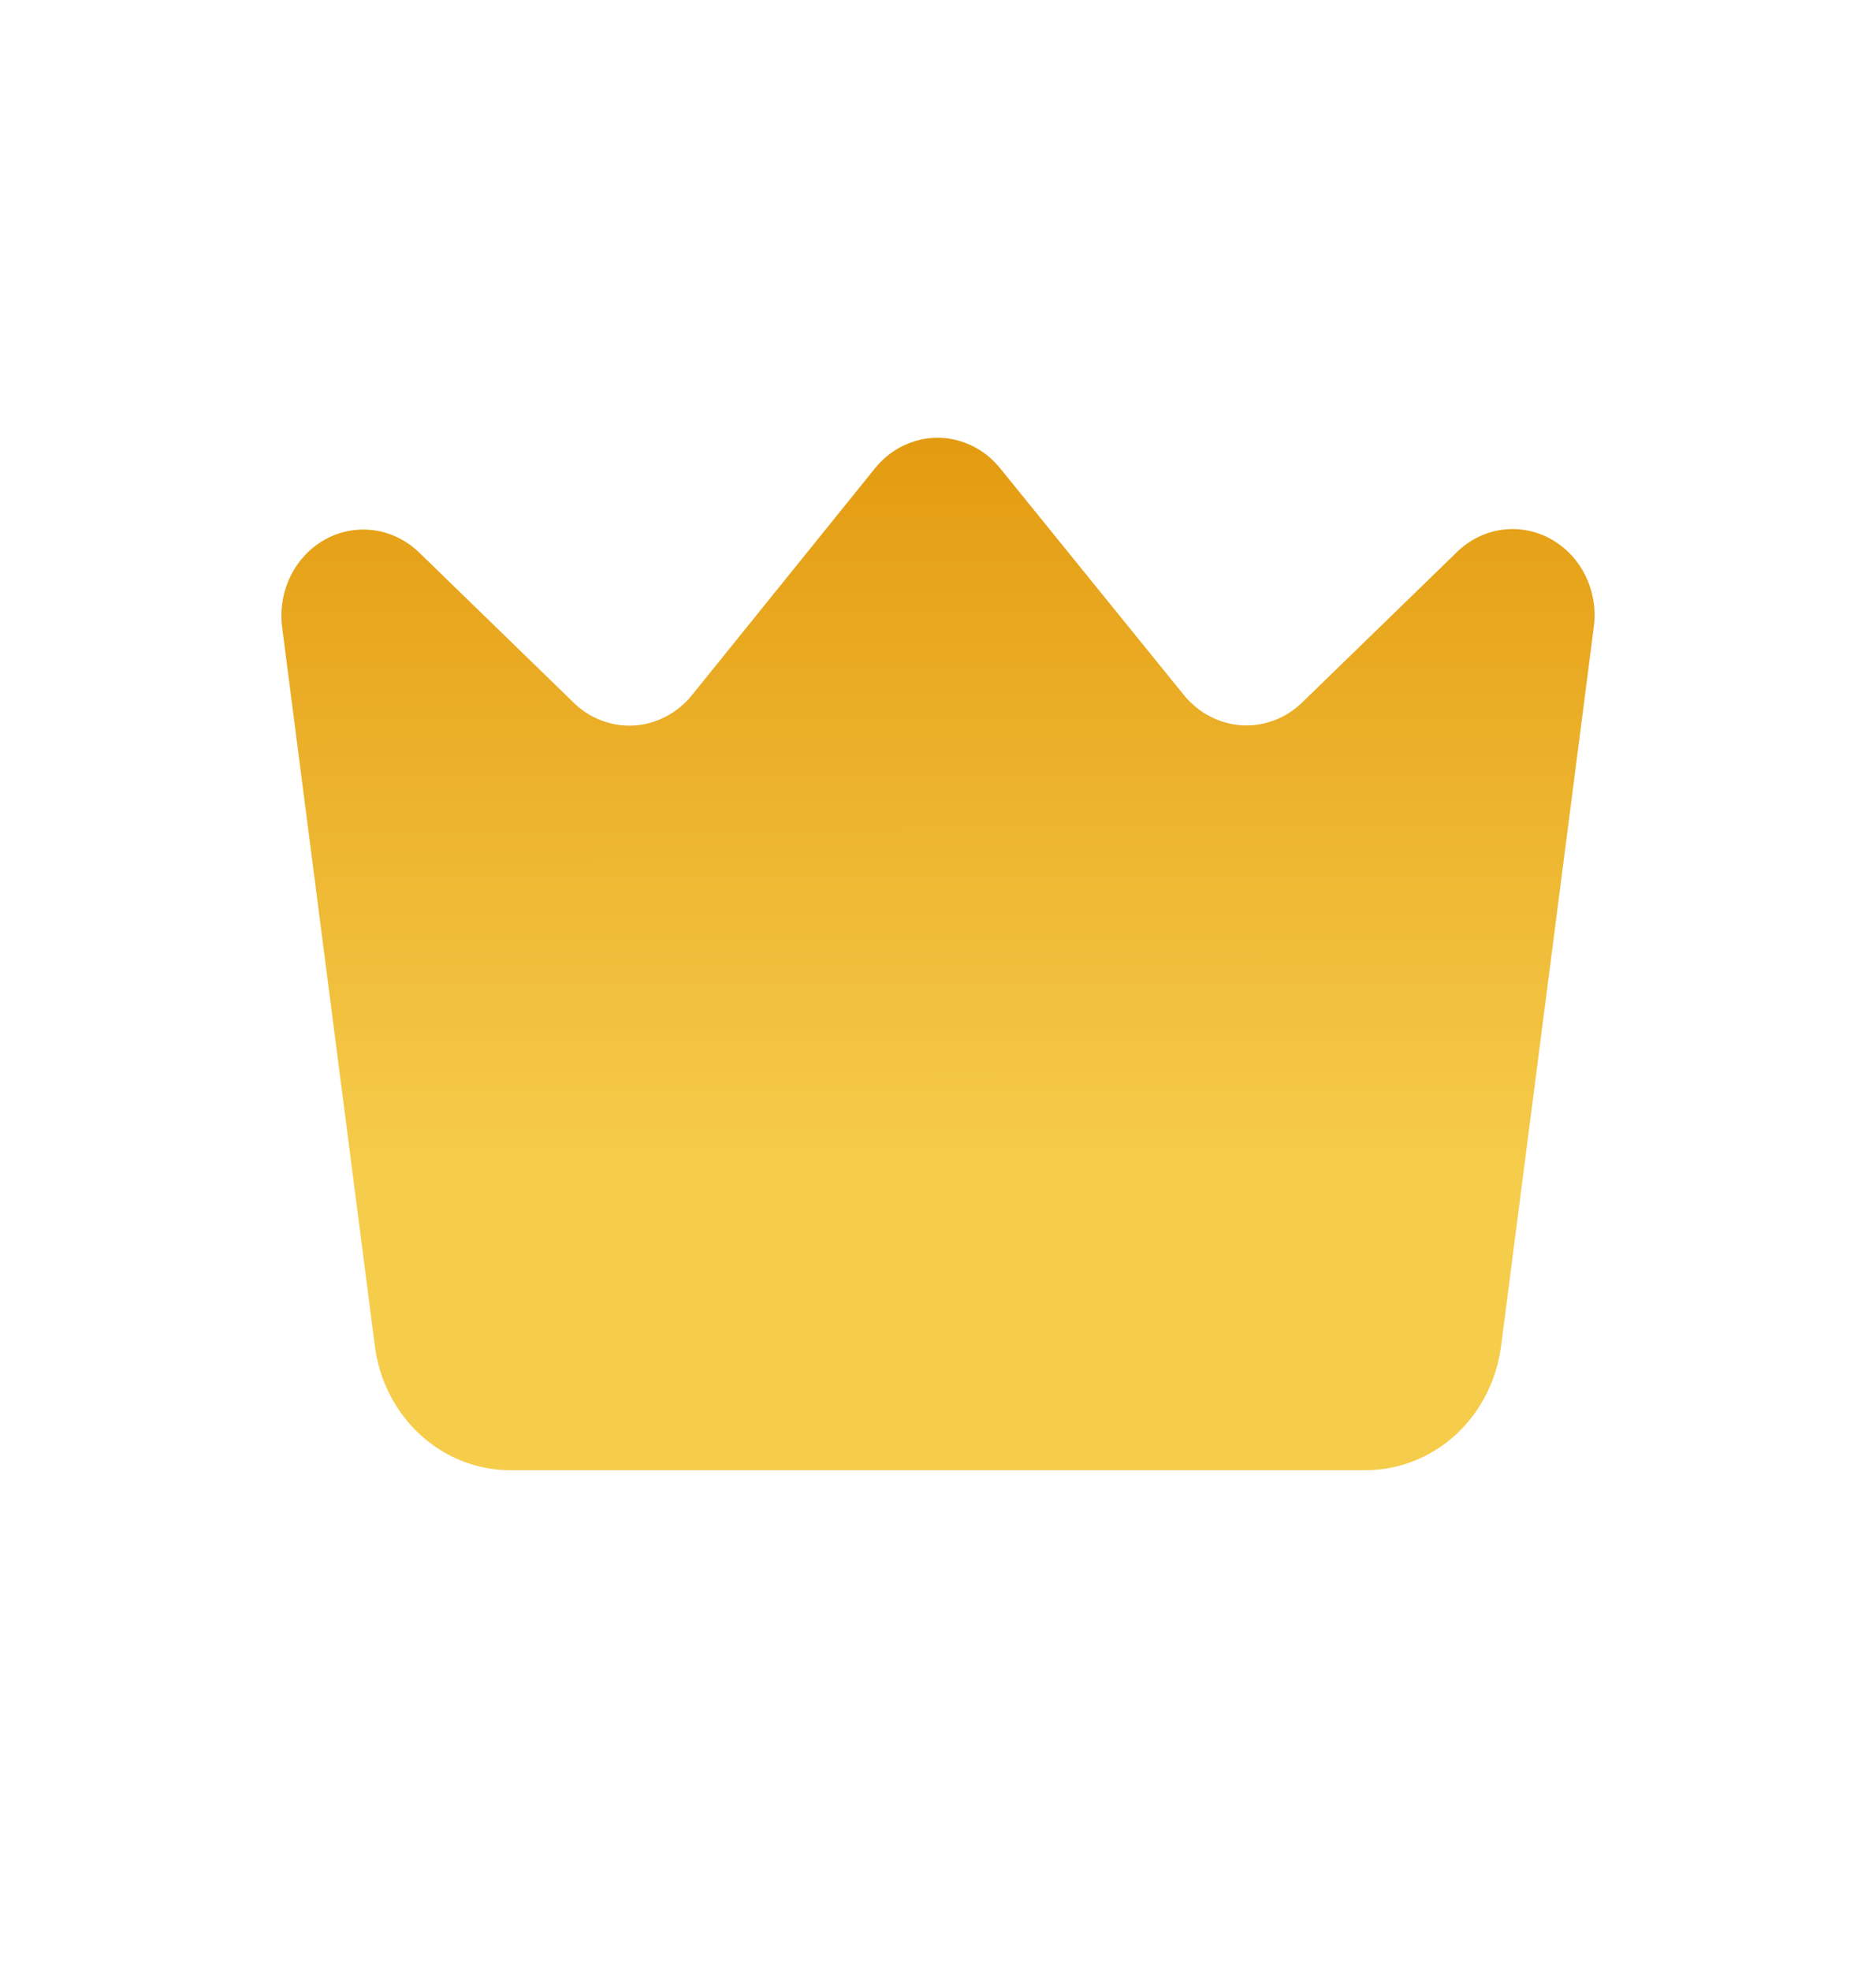 <svg width="20" height="21" viewBox="0 0 20 21" fill="none" xmlns="http://www.w3.org/2000/svg">
<g id="icon/basic/gold crown">
<path id="Vector" d="M14.557 15.664H5.442C5.089 15.665 4.747 15.531 4.481 15.287C4.215 15.043 4.042 14.706 3.996 14.338L3.008 6.684C2.984 6.496 3.015 6.305 3.098 6.137C3.182 5.968 3.312 5.831 3.473 5.744C3.633 5.657 3.816 5.625 3.995 5.651C4.173 5.677 4.34 5.761 4.472 5.89L6.102 7.473C6.188 7.561 6.29 7.629 6.403 7.673C6.515 7.717 6.634 7.737 6.754 7.73C6.874 7.724 6.991 7.691 7.098 7.635C7.205 7.579 7.301 7.501 7.378 7.405L9.327 4.991C9.409 4.889 9.511 4.806 9.627 4.75C9.742 4.694 9.868 4.664 9.995 4.664C10.123 4.664 10.248 4.694 10.364 4.75C10.479 4.806 10.582 4.889 10.664 4.991L12.621 7.405C12.698 7.499 12.792 7.577 12.898 7.632C13.004 7.688 13.119 7.72 13.237 7.728C13.355 7.735 13.473 7.717 13.585 7.675C13.696 7.633 13.798 7.567 13.884 7.483L15.514 5.9C15.645 5.765 15.812 5.677 15.992 5.648C16.173 5.619 16.358 5.649 16.521 5.736C16.683 5.823 16.817 5.961 16.901 6.131C16.985 6.301 17.017 6.494 16.991 6.684L16.004 14.334C15.958 14.702 15.786 15.041 15.52 15.286C15.253 15.53 14.911 15.665 14.557 15.664Z" fill="url(#paint0_linear_1237_1489)"/>
</g>
<defs>
<linearGradient id="paint0_linear_1237_1489" x1="9.929" y1="4.626" x2="9.934" y2="15.67" gradientUnits="userSpaceOnUse">
<stop stop-color="#E39B10"/>
<stop offset="0.71" stop-color="#F6CC4B"/>
</linearGradient>
</defs>
</svg>
